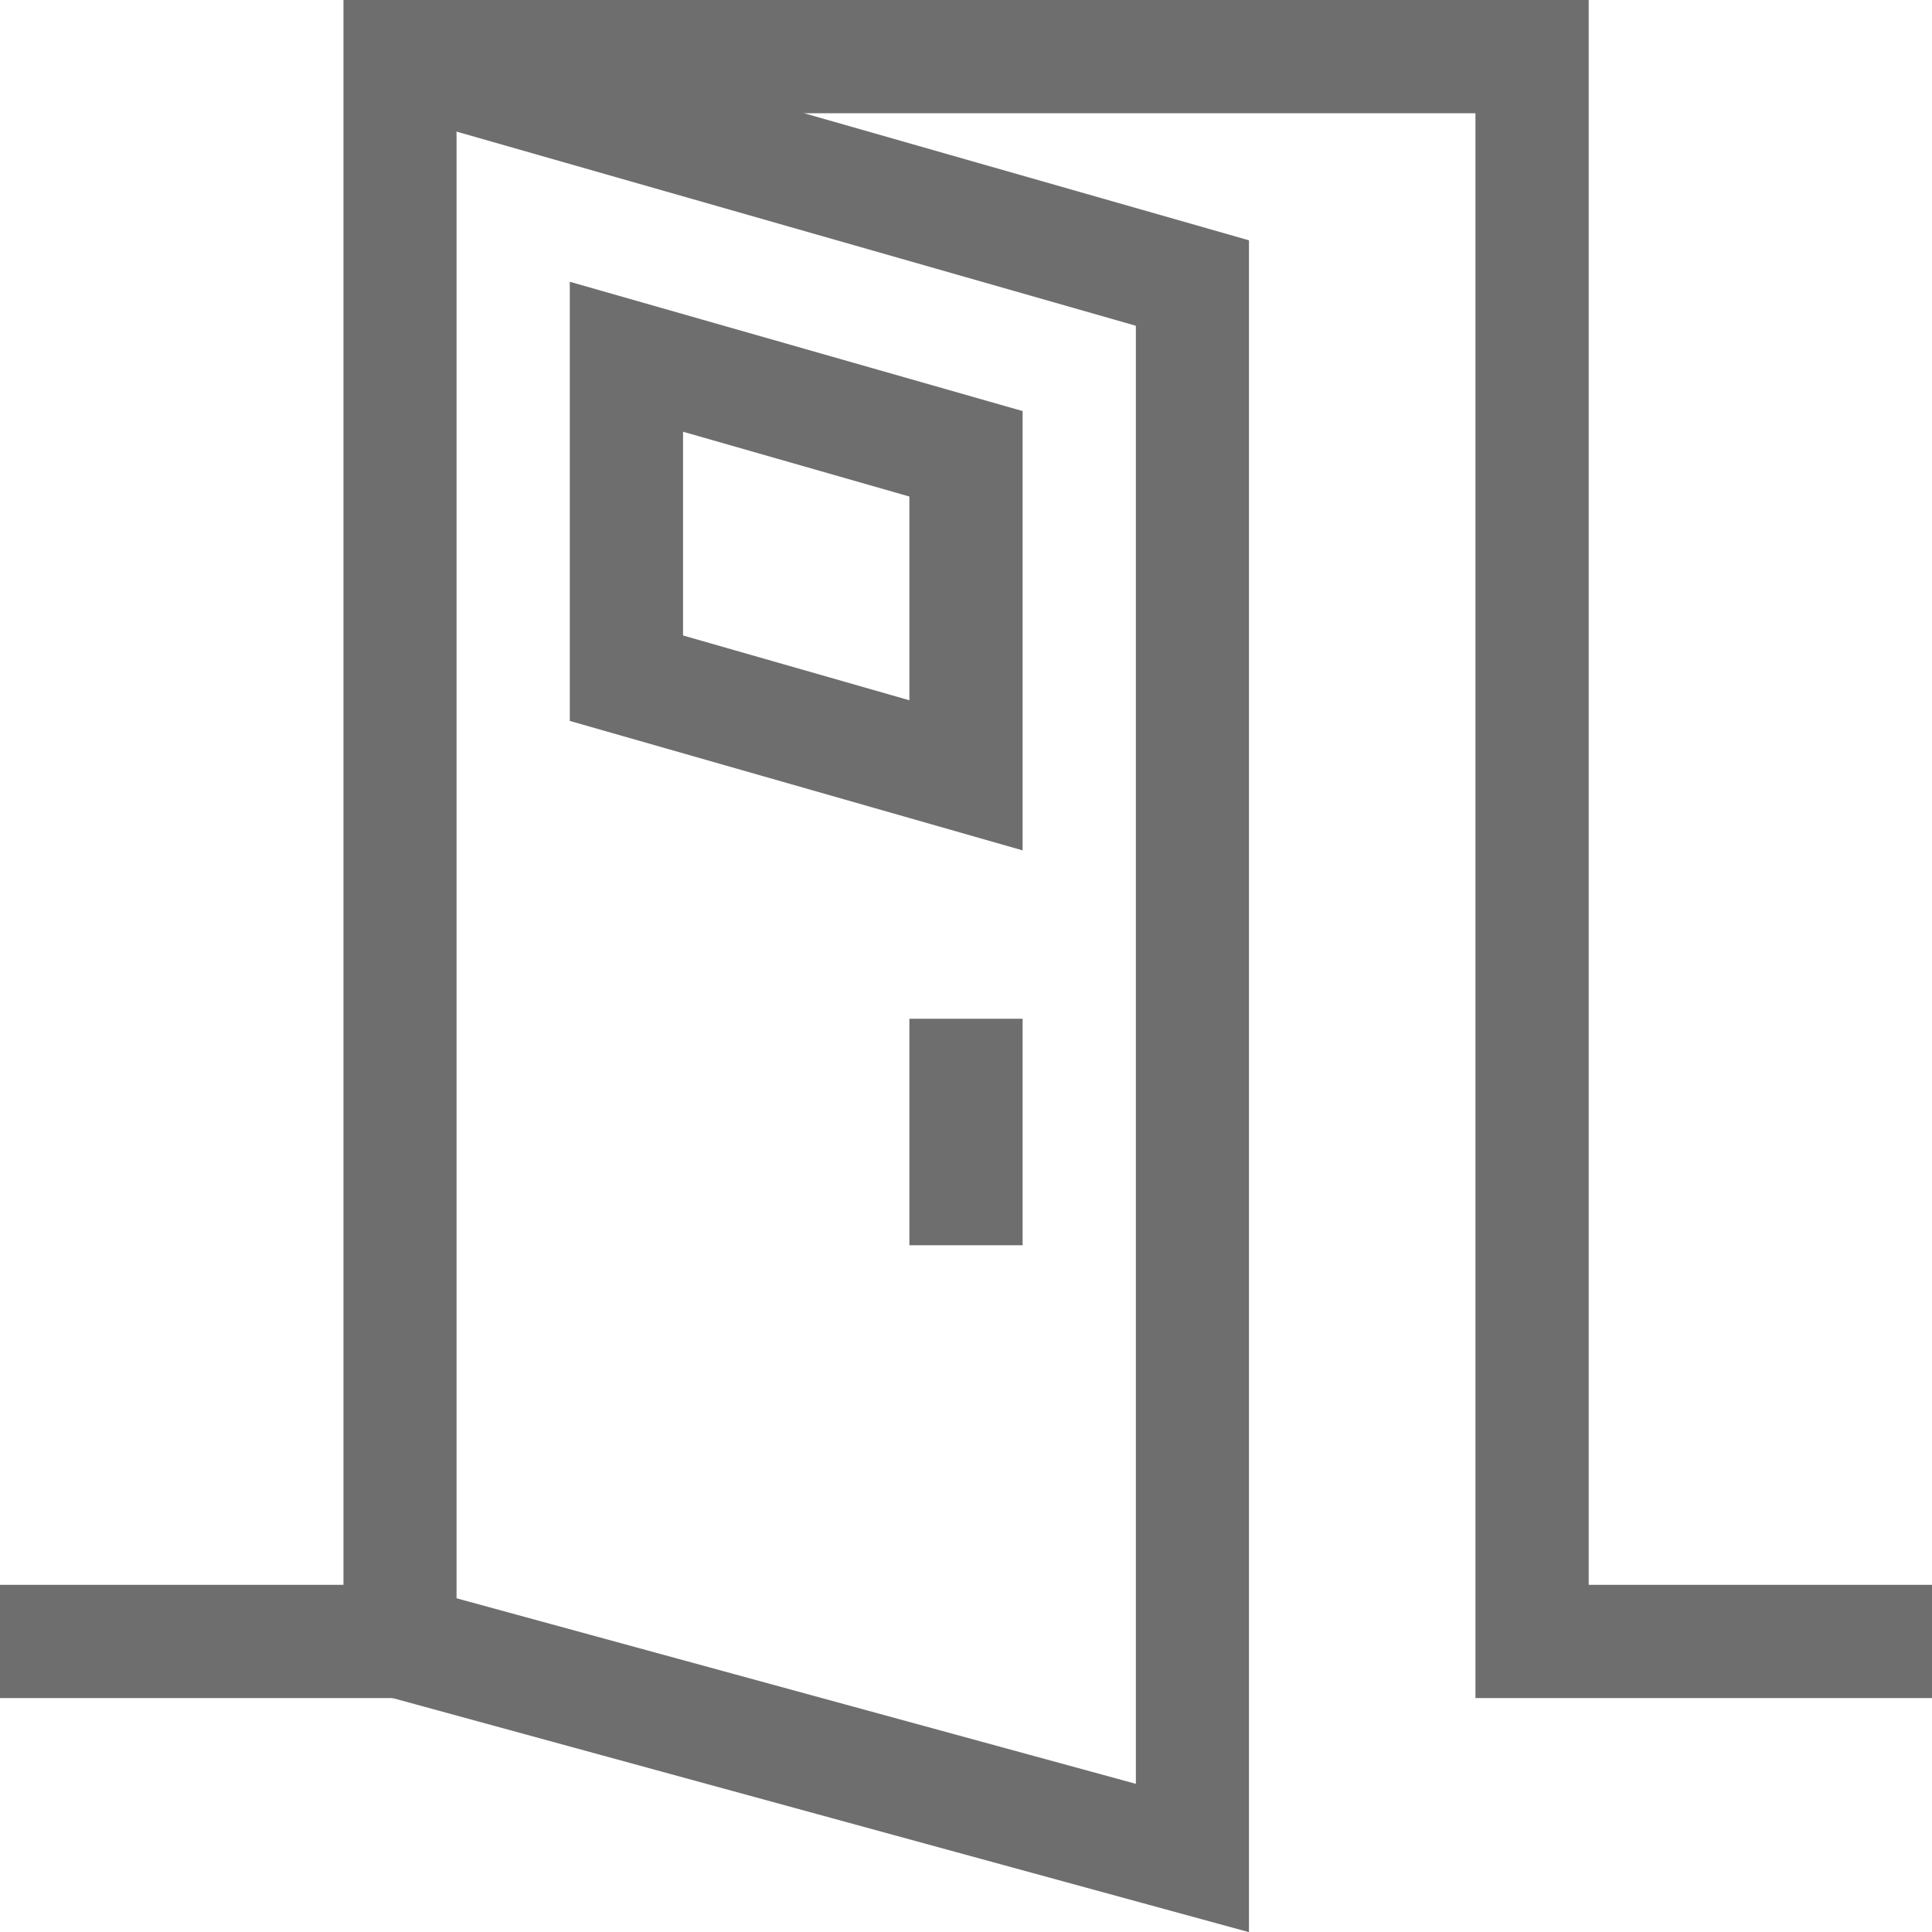 <svg width="13" height="13" viewBox="0 0 13 13" fill="none" xmlns="http://www.w3.org/2000/svg">
<path d="M10.69 0V10.664H13V11.426H9.928V0.762H3.072V11.426H0V10.664H2.311V0H10.69Z" fill="#6E6E6E"/>
<path d="M8.404 1.617V13.001L2.591 11.412L2.792 10.678L7.643 12.003V2.192L2.587 0.747L2.796 0.015L8.404 1.617Z" fill="#6E6E6E"/>
<path d="M6.881 2.766V5.722L3.834 4.851V1.896L6.881 2.766ZM4.596 4.276L6.119 4.712V3.341L4.596 2.905V4.276Z" fill="#6E6E6E"/>
<path d="M6.881 6.855V8.379H6.119V6.855H6.881Z" fill="#6E6E6E"/>
</svg>
